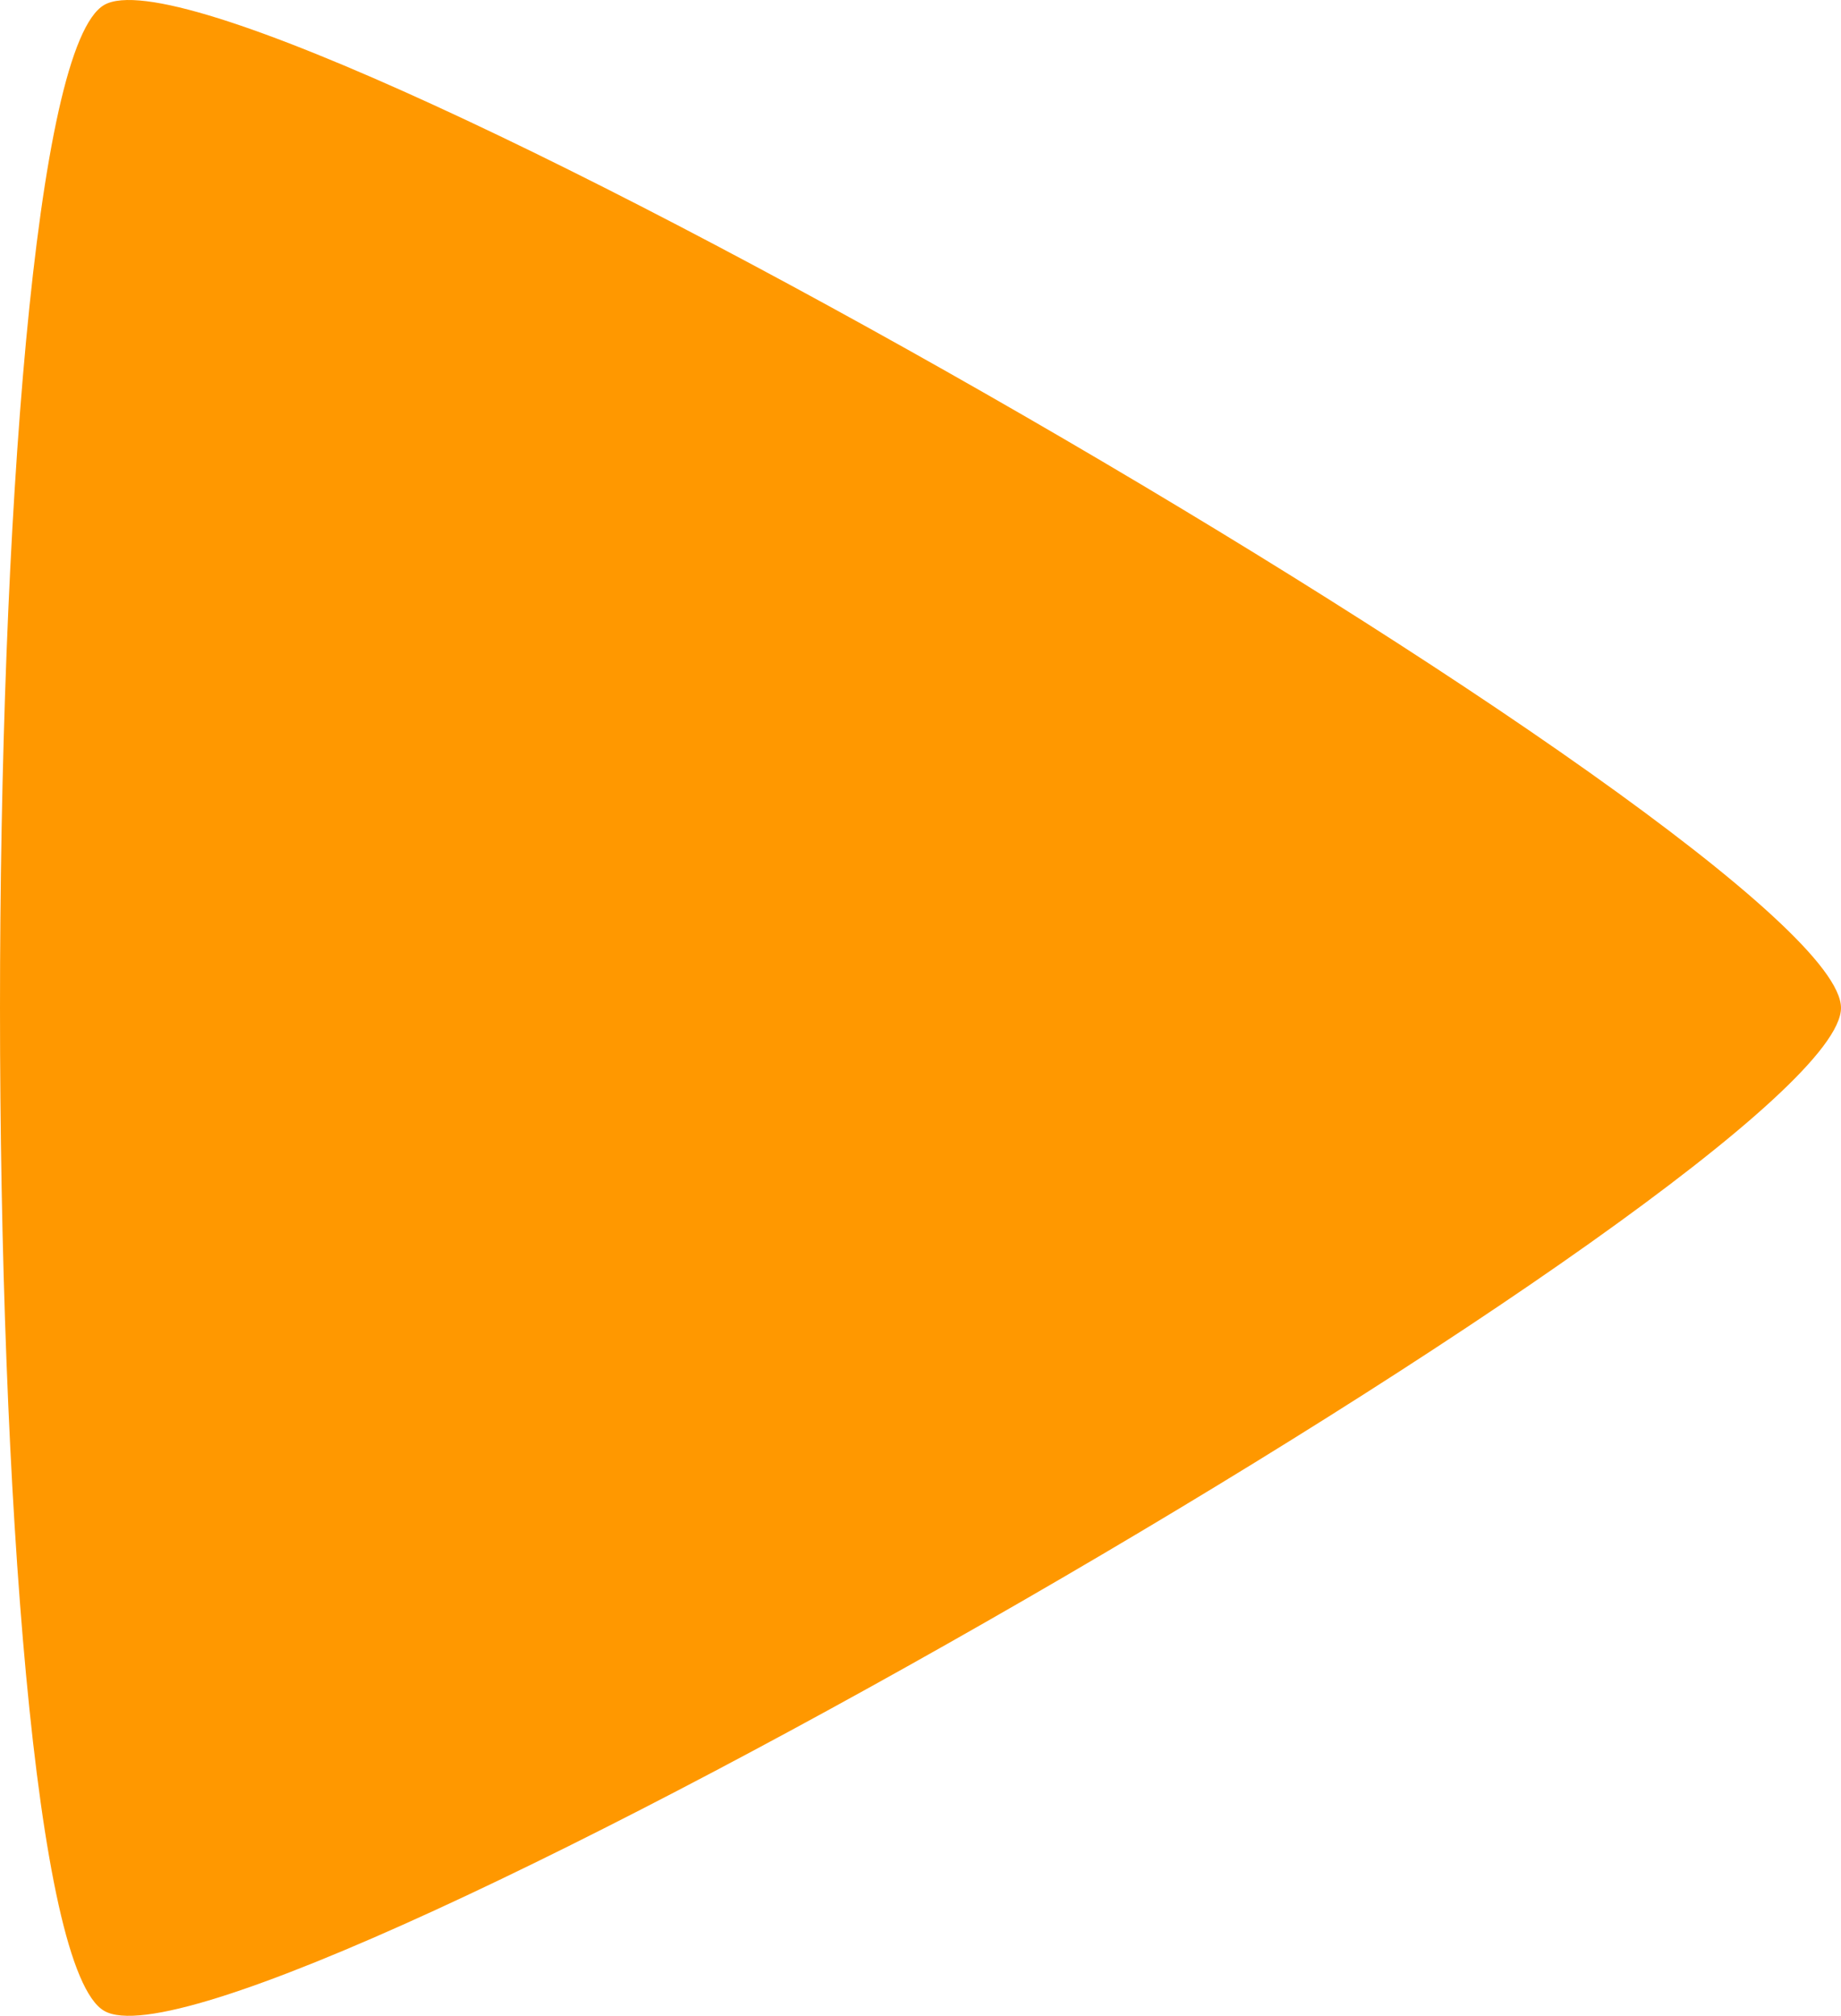 <svg xmlns="http://www.w3.org/2000/svg" width="182.699" height="200" viewBox="0 0 182.699 200"><path fill="#FF9800" d="M199.248,364.985c0,15.922-158.569,107.471-172.357,99.511s-13.789-191.06,0-199.021S199.248,349.064,199.248,364.985Z" transform="translate(-16.549 -264.985)"/></svg>